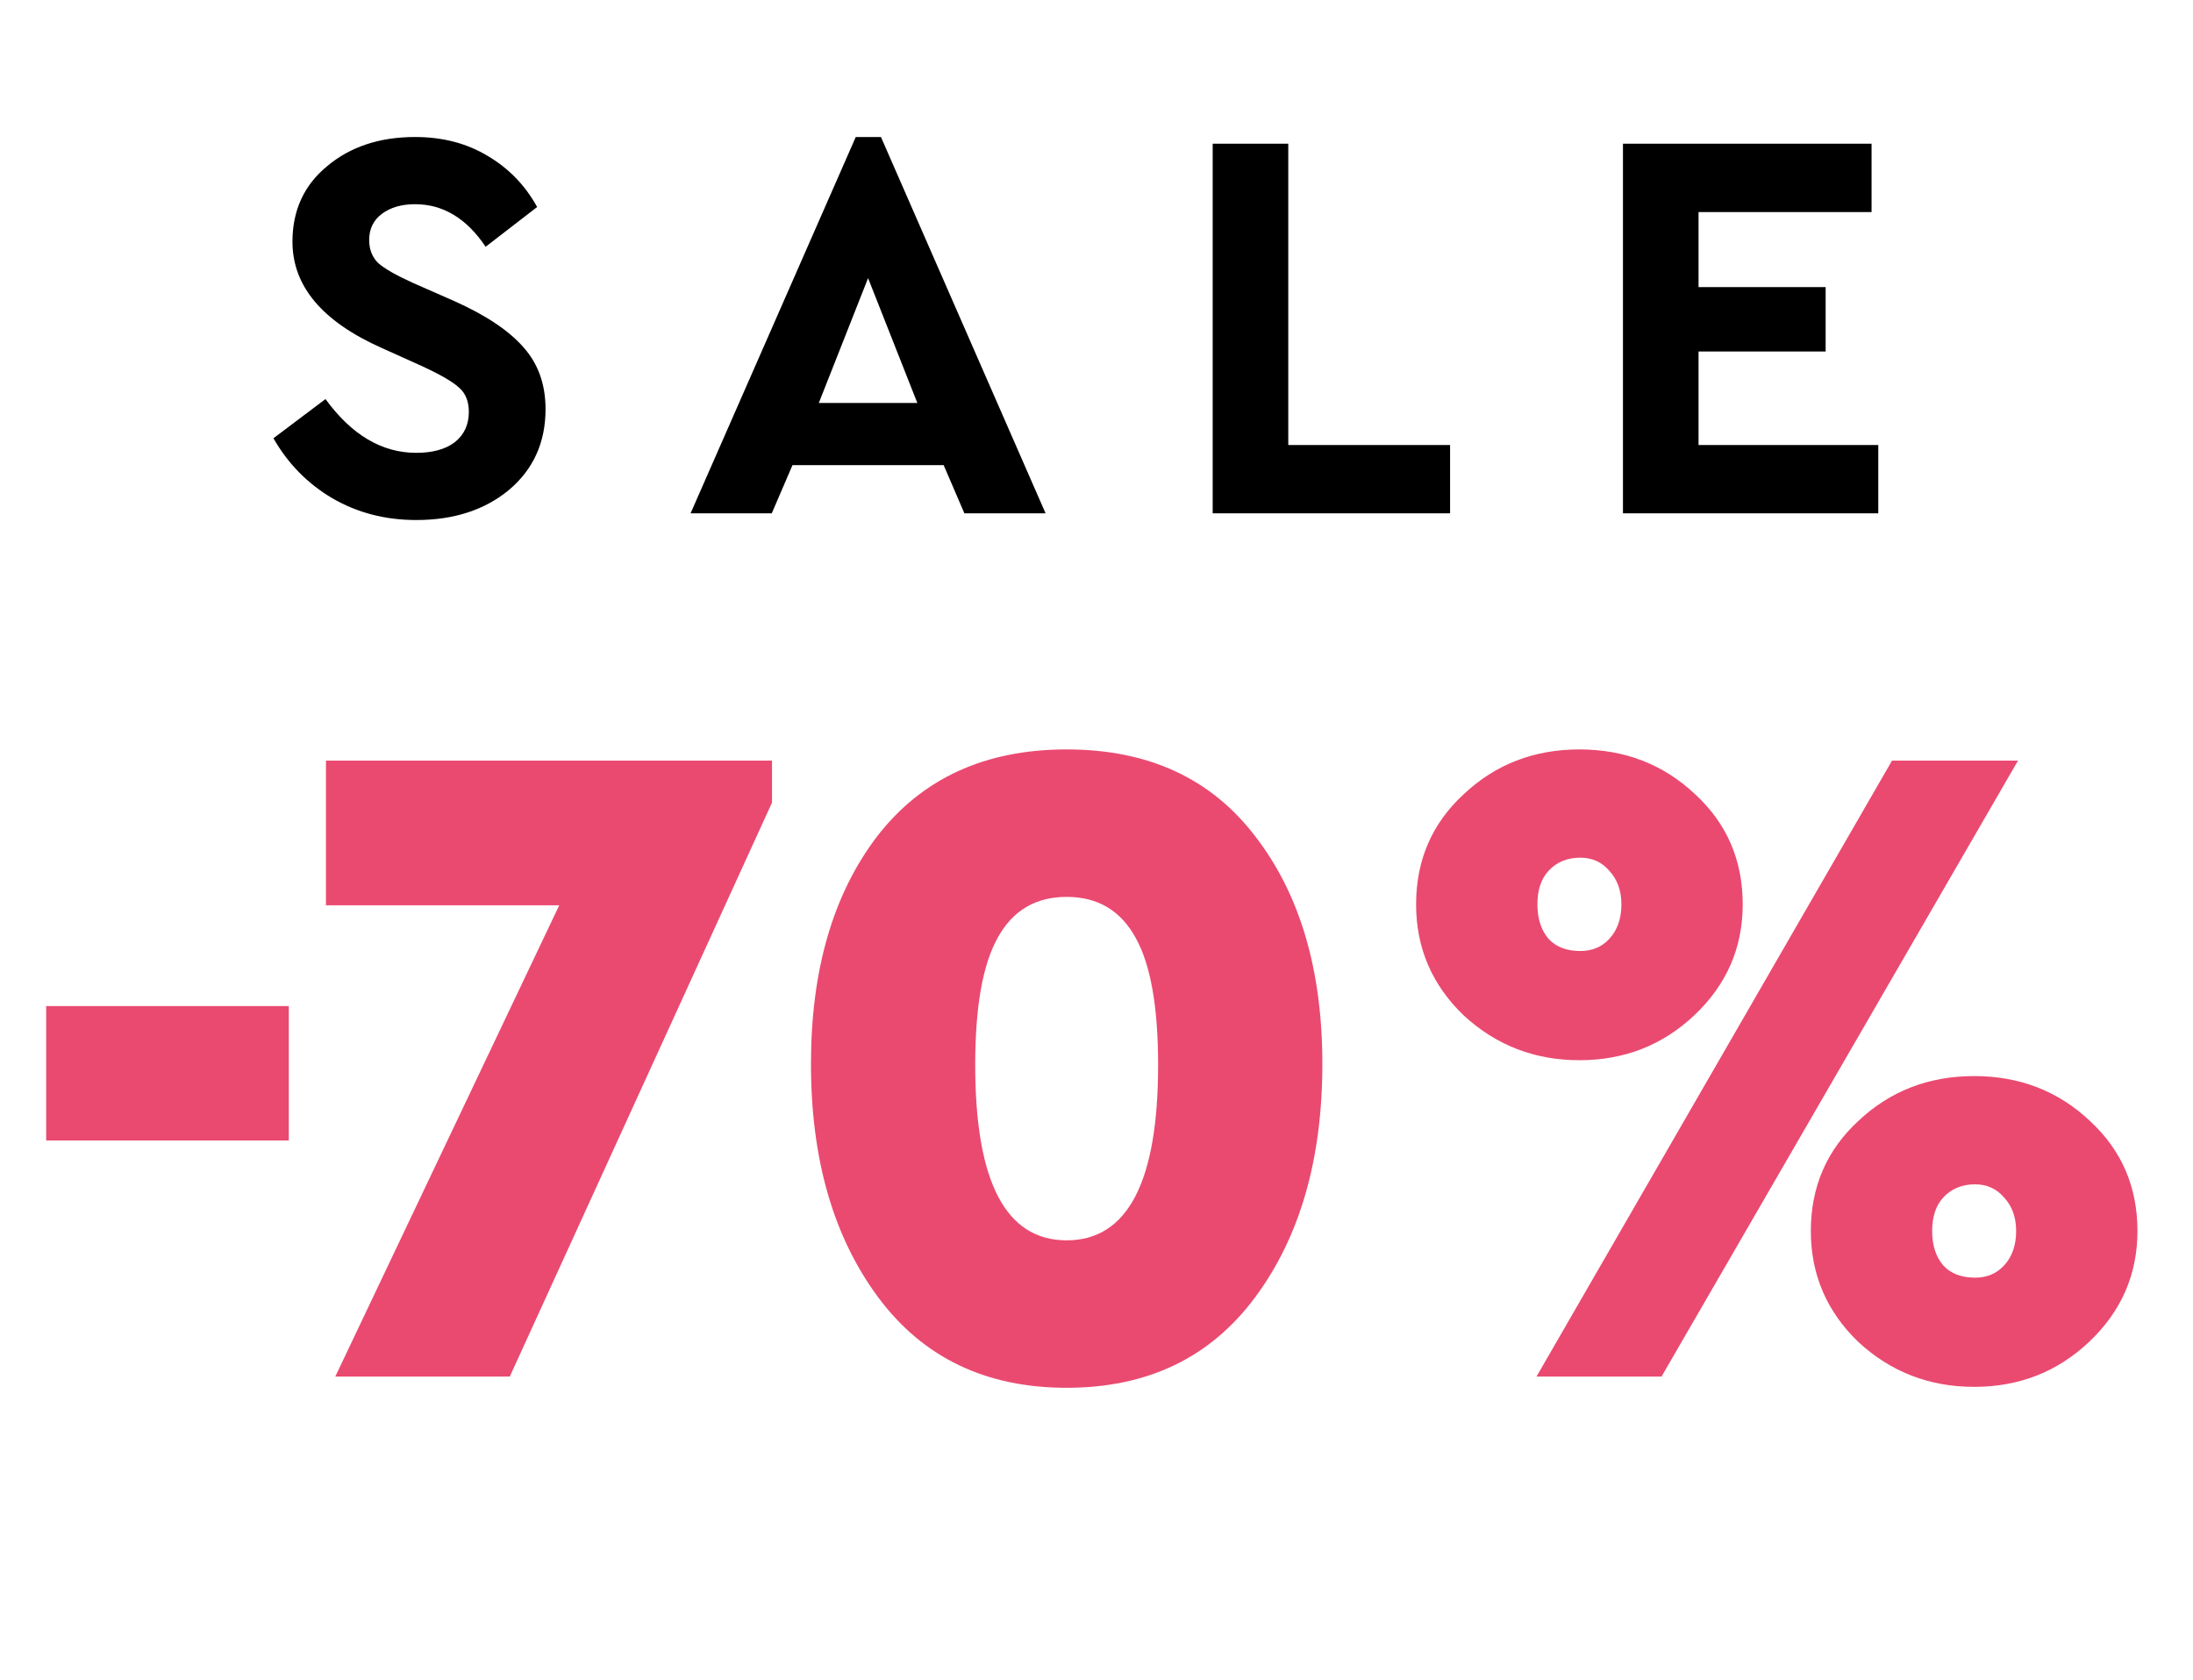 <?xml version="1.0" encoding="UTF-8"?> <svg xmlns="http://www.w3.org/2000/svg" width="94" height="72" viewBox="0 0 94 72" fill="none"> <path d="M11.72 18.784L13.952 17.104C15.072 18.64 16.368 19.408 17.84 19.408C18.544 19.408 19.096 19.256 19.496 18.952C19.896 18.632 20.096 18.2 20.096 17.656C20.096 17.208 19.96 16.864 19.688 16.624C19.416 16.368 18.88 16.056 18.08 15.688L16.376 14.92C13.816 13.784 12.536 12.264 12.536 10.36C12.536 9.016 13.032 7.936 14.024 7.12C15.016 6.288 16.272 5.872 17.792 5.872C18.976 5.872 20.016 6.144 20.912 6.688C21.808 7.216 22.512 7.944 23.024 8.872L20.816 10.576C20 9.36 18.992 8.752 17.792 8.752C17.216 8.752 16.744 8.888 16.376 9.16C16.008 9.432 15.824 9.808 15.824 10.288C15.824 10.688 15.952 11.016 16.208 11.272C16.48 11.512 16.968 11.792 17.672 12.112L19.472 12.904C20.832 13.512 21.824 14.176 22.448 14.896C23.072 15.6 23.384 16.48 23.384 17.536C23.384 18.96 22.864 20.112 21.824 20.992C20.784 21.856 19.456 22.288 17.84 22.288C16.512 22.288 15.312 21.976 14.24 21.352C13.184 20.728 12.344 19.872 11.72 18.784ZM41.337 22L40.449 19.936H33.969L33.081 22H29.601L36.681 5.872H37.761L44.817 22H41.337ZM39.321 17.272L37.209 11.92L35.097 17.272H39.321ZM51.98 22V6.16H55.22V19.072H62.156V22H51.98ZM69.566 22V6.16H80.222V9.088H72.806V12.304H78.254V15.064H72.806V19.072H80.51V22H69.566Z" fill="black"></path> <path d="M1.979 48.88V43.12H12.379V48.88H1.979ZM13.971 32.6H33.091V34.4L21.851 59H14.371L23.971 38.8H13.971V32.6ZM34.761 45.6C34.761 41.573 35.708 38.32 37.601 35.84C39.521 33.36 42.228 32.12 45.721 32.12C49.215 32.12 51.908 33.36 53.801 35.84C55.721 38.32 56.681 41.573 56.681 45.6C56.681 49.68 55.721 53.013 53.801 55.6C51.881 58.187 49.188 59.48 45.721 59.48C42.255 59.48 39.561 58.187 37.641 55.6C35.721 53.013 34.761 49.68 34.761 45.6ZM49.641 45.64C49.641 43.16 49.321 41.347 48.681 40.2C48.041 39.027 47.055 38.44 45.721 38.44C44.388 38.44 43.401 39.027 42.761 40.2C42.121 41.347 41.801 43.16 41.801 45.64C41.801 50.653 43.108 53.16 45.721 53.16C48.335 53.16 49.641 50.653 49.641 45.64ZM60.699 38.76C60.699 36.867 61.379 35.293 62.739 34.04C64.099 32.76 65.752 32.12 67.699 32.12C69.645 32.12 71.299 32.76 72.659 34.04C74.019 35.293 74.699 36.867 74.699 38.76C74.699 40.627 74.005 42.213 72.619 43.52C71.259 44.8 69.619 45.44 67.699 45.44C65.779 45.44 64.126 44.8 62.739 43.52C61.379 42.213 60.699 40.627 60.699 38.76ZM65.859 59L81.099 32.6H86.499L71.219 59H65.859ZM69.499 38.76C69.499 38.173 69.326 37.693 68.979 37.32C68.659 36.947 68.246 36.76 67.739 36.76C67.179 36.76 66.725 36.947 66.379 37.32C66.059 37.667 65.899 38.147 65.899 38.76C65.899 39.373 66.059 39.867 66.379 40.24C66.699 40.587 67.152 40.76 67.739 40.76C68.246 40.76 68.659 40.587 68.979 40.24C69.326 39.867 69.499 39.373 69.499 38.76ZM77.619 52.76C77.619 50.867 78.299 49.293 79.659 48.04C81.019 46.76 82.672 46.12 84.619 46.12C86.566 46.12 88.219 46.76 89.579 48.04C90.939 49.293 91.619 50.867 91.619 52.76C91.619 54.627 90.925 56.213 89.539 57.52C88.179 58.8 86.539 59.44 84.619 59.44C82.699 59.44 81.046 58.8 79.659 57.52C78.299 56.213 77.619 54.627 77.619 52.76ZM86.419 52.76C86.419 52.173 86.246 51.693 85.899 51.32C85.579 50.947 85.165 50.76 84.659 50.76C84.099 50.76 83.645 50.947 83.299 51.32C82.979 51.667 82.819 52.147 82.819 52.76C82.819 53.373 82.979 53.867 83.299 54.24C83.619 54.587 84.072 54.76 84.659 54.76C85.165 54.76 85.579 54.587 85.899 54.24C86.246 53.867 86.419 53.373 86.419 52.76Z" fill="#EA4A70"></path> </svg> 
